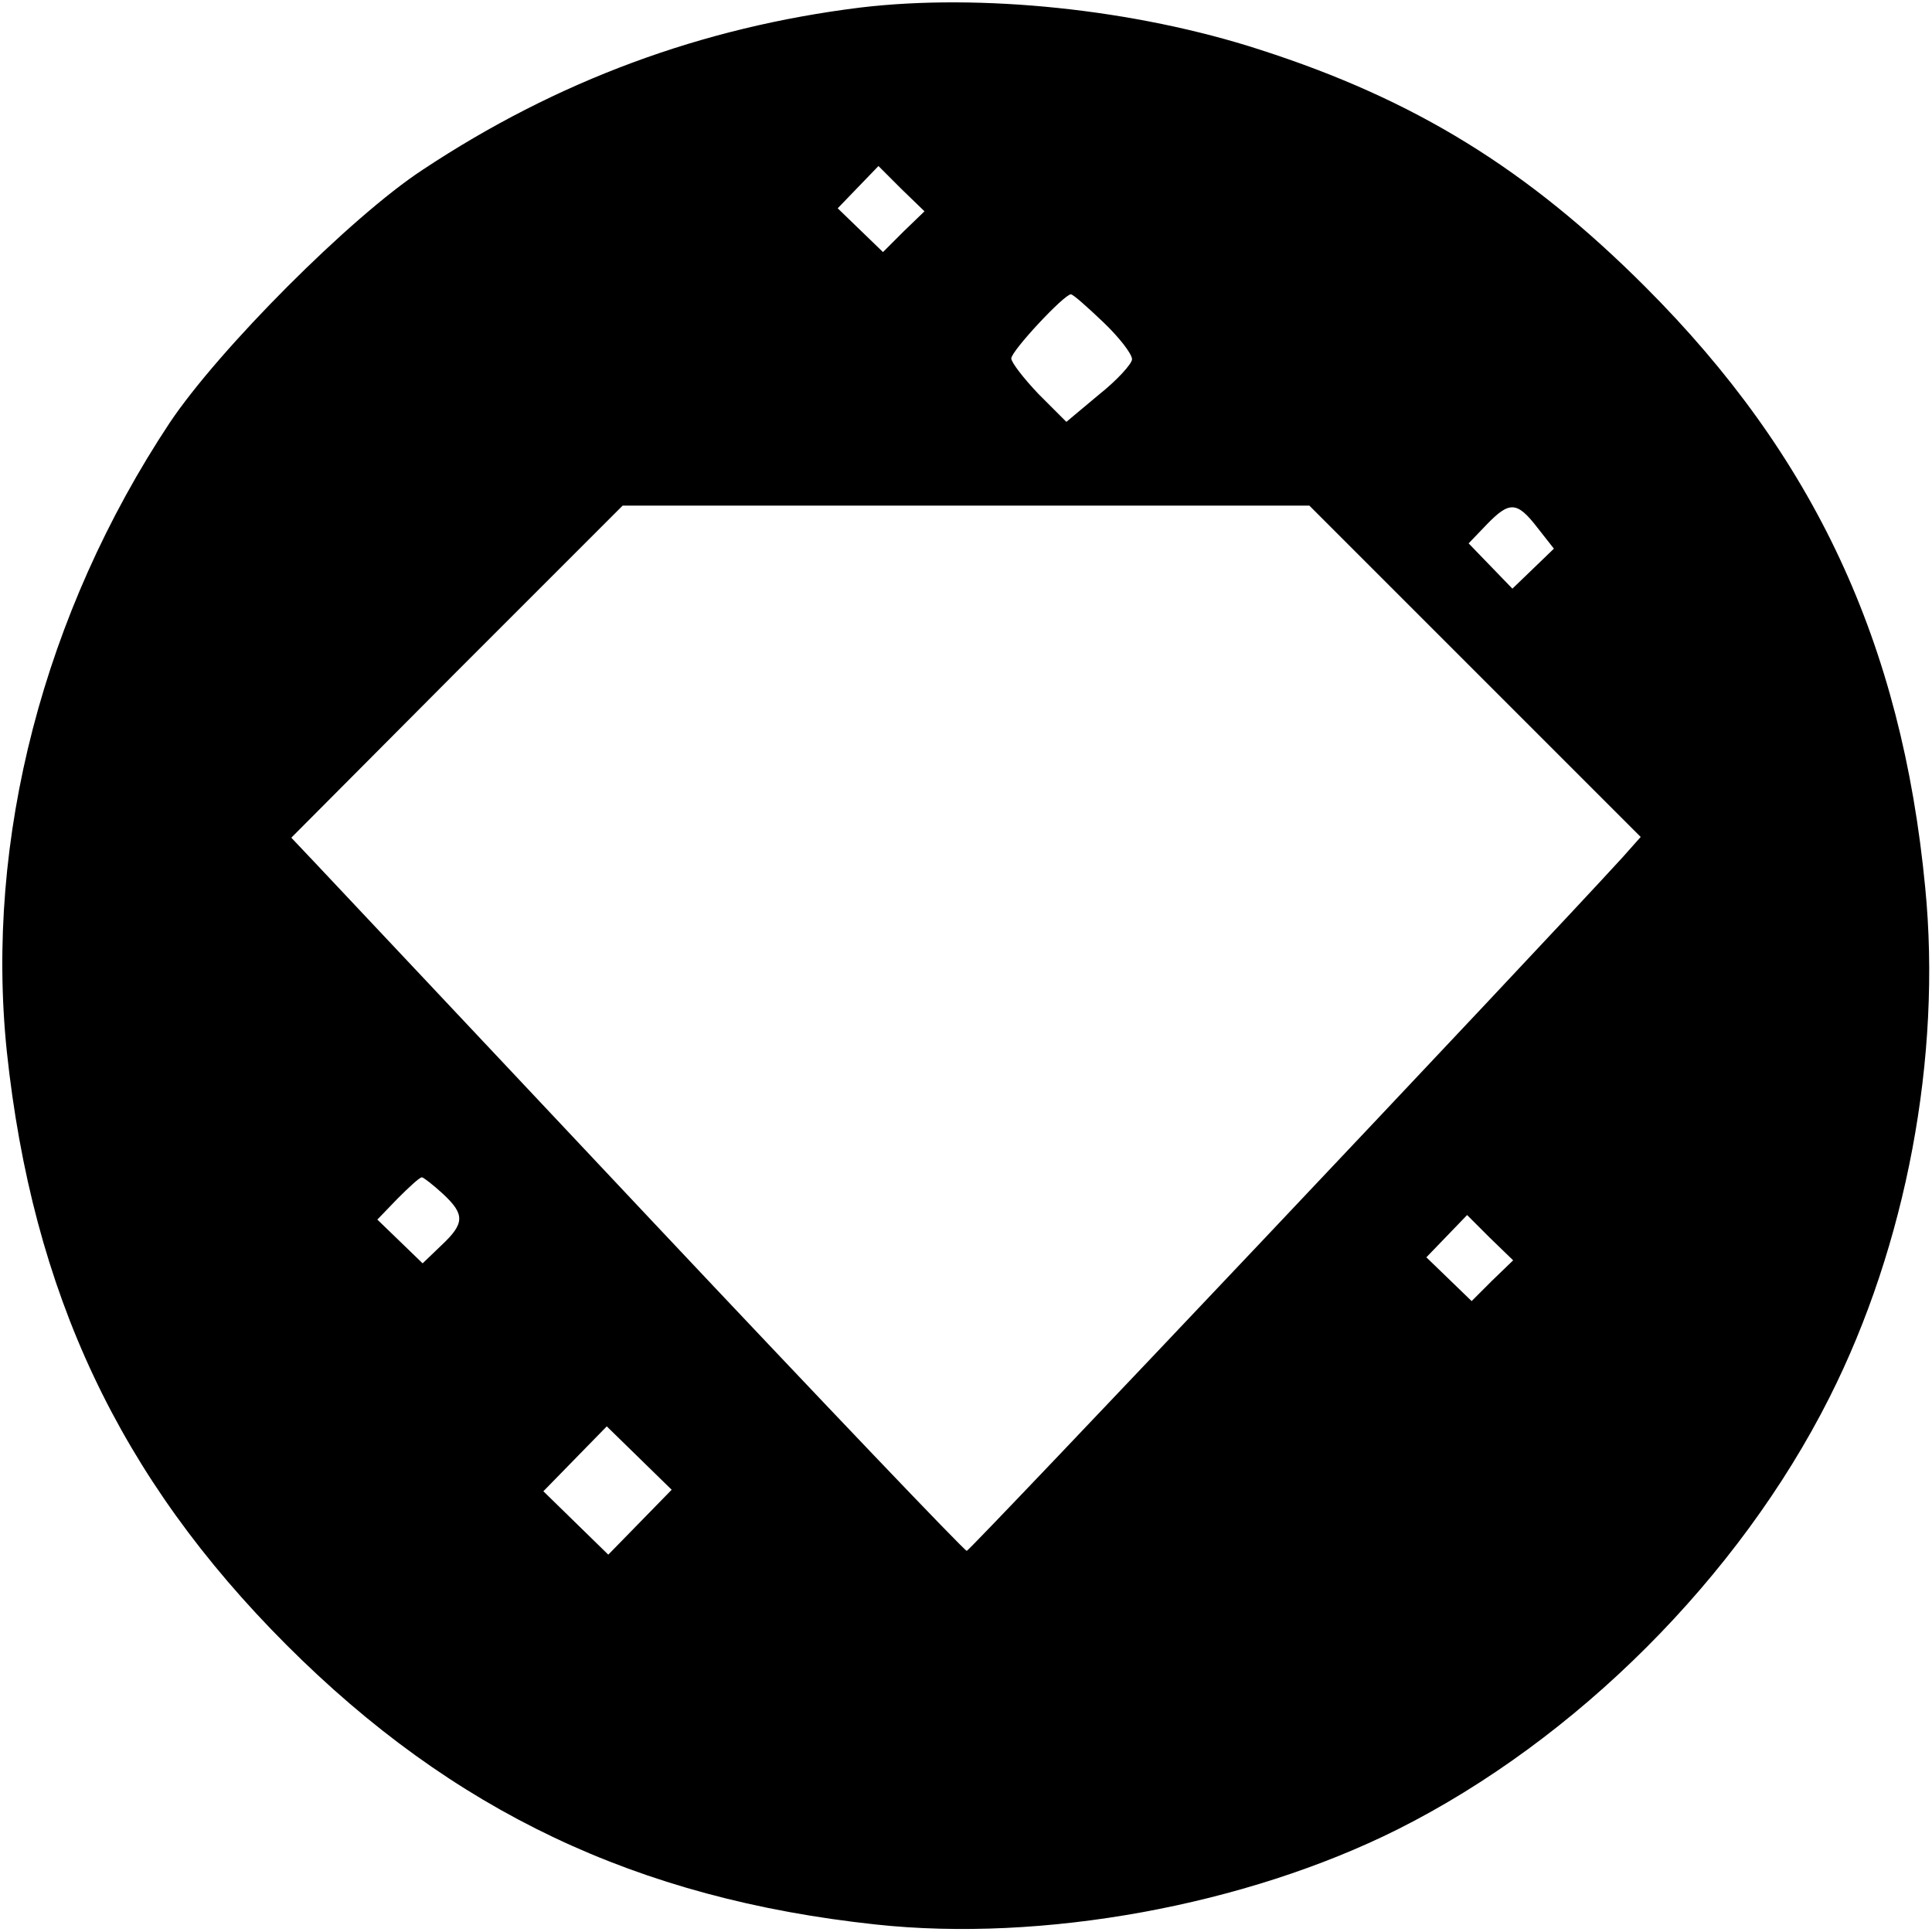 <?xml version="1.0" standalone="no"?>
<!DOCTYPE svg PUBLIC "-//W3C//DTD SVG 20010904//EN"
 "http://www.w3.org/TR/2001/REC-SVG-20010904/DTD/svg10.dtd">
<svg version="1.0" xmlns="http://www.w3.org/2000/svg"
 width="256pt" height="256pt" viewBox="0 0 256 256"
 preserveAspectRatio="xMidYMid meet">
<g transform="translate(0,256) scale(0.1,-0.1)"
fill="#000000" stroke="none">
<path d="M1140 2550 c-210 -26 -402 -97 -580 -215 -96 -63 -270 -238 -335
-335 -167 -252 -245 -552 -216 -833 34 -320 149 -565 371 -787 220 -220 464
-336 780 -370 221 -24 490 25 692 126 237 119 452 334 572 572 102 202 149
452 127 676 -31 324 -147 572 -371 796 -156 156 -305 248 -510 314 -166 54
-371 75 -530 56z m57 -297 l-27 -27 -30 29 -30 29 27 28 27 28 30 -30 31 -30
-28 -27z m265 -120 c21 -20 38 -42 38 -49 0 -6 -20 -28 -44 -47 l-43 -36 -37
37 c-20 21 -36 42 -36 47 0 10 70 85 79 85 3 0 22 -17 43 -37z m493 -463 l219
-219 -24 -27 c-115 -126 -865 -919 -869 -919 -3 0 -190 196 -415 435 -225 239
-425 452 -445 473 l-35 37 219 220 220 220 455 0 455 0 220 -220z m82 191 l22
-28 -28 -27 -27 -26 -29 30 -29 30 24 25 c30 31 40 31 67 -4z m-1450 -883 c29
-27 29 -39 -2 -68 l-25 -24 -30 29 -30 29 27 28 c15 15 29 28 32 28 2 0 15
-10 28 -22z m1390 -115 l-27 -27 -30 29 -30 29 27 28 27 28 30 -30 31 -30 -28
-27z m-1129 -320 l-42 -43 -43 42 -43 42 42 43 42 43 43 -42 43 -42 -42 -43z"/>
</g>
</svg>
